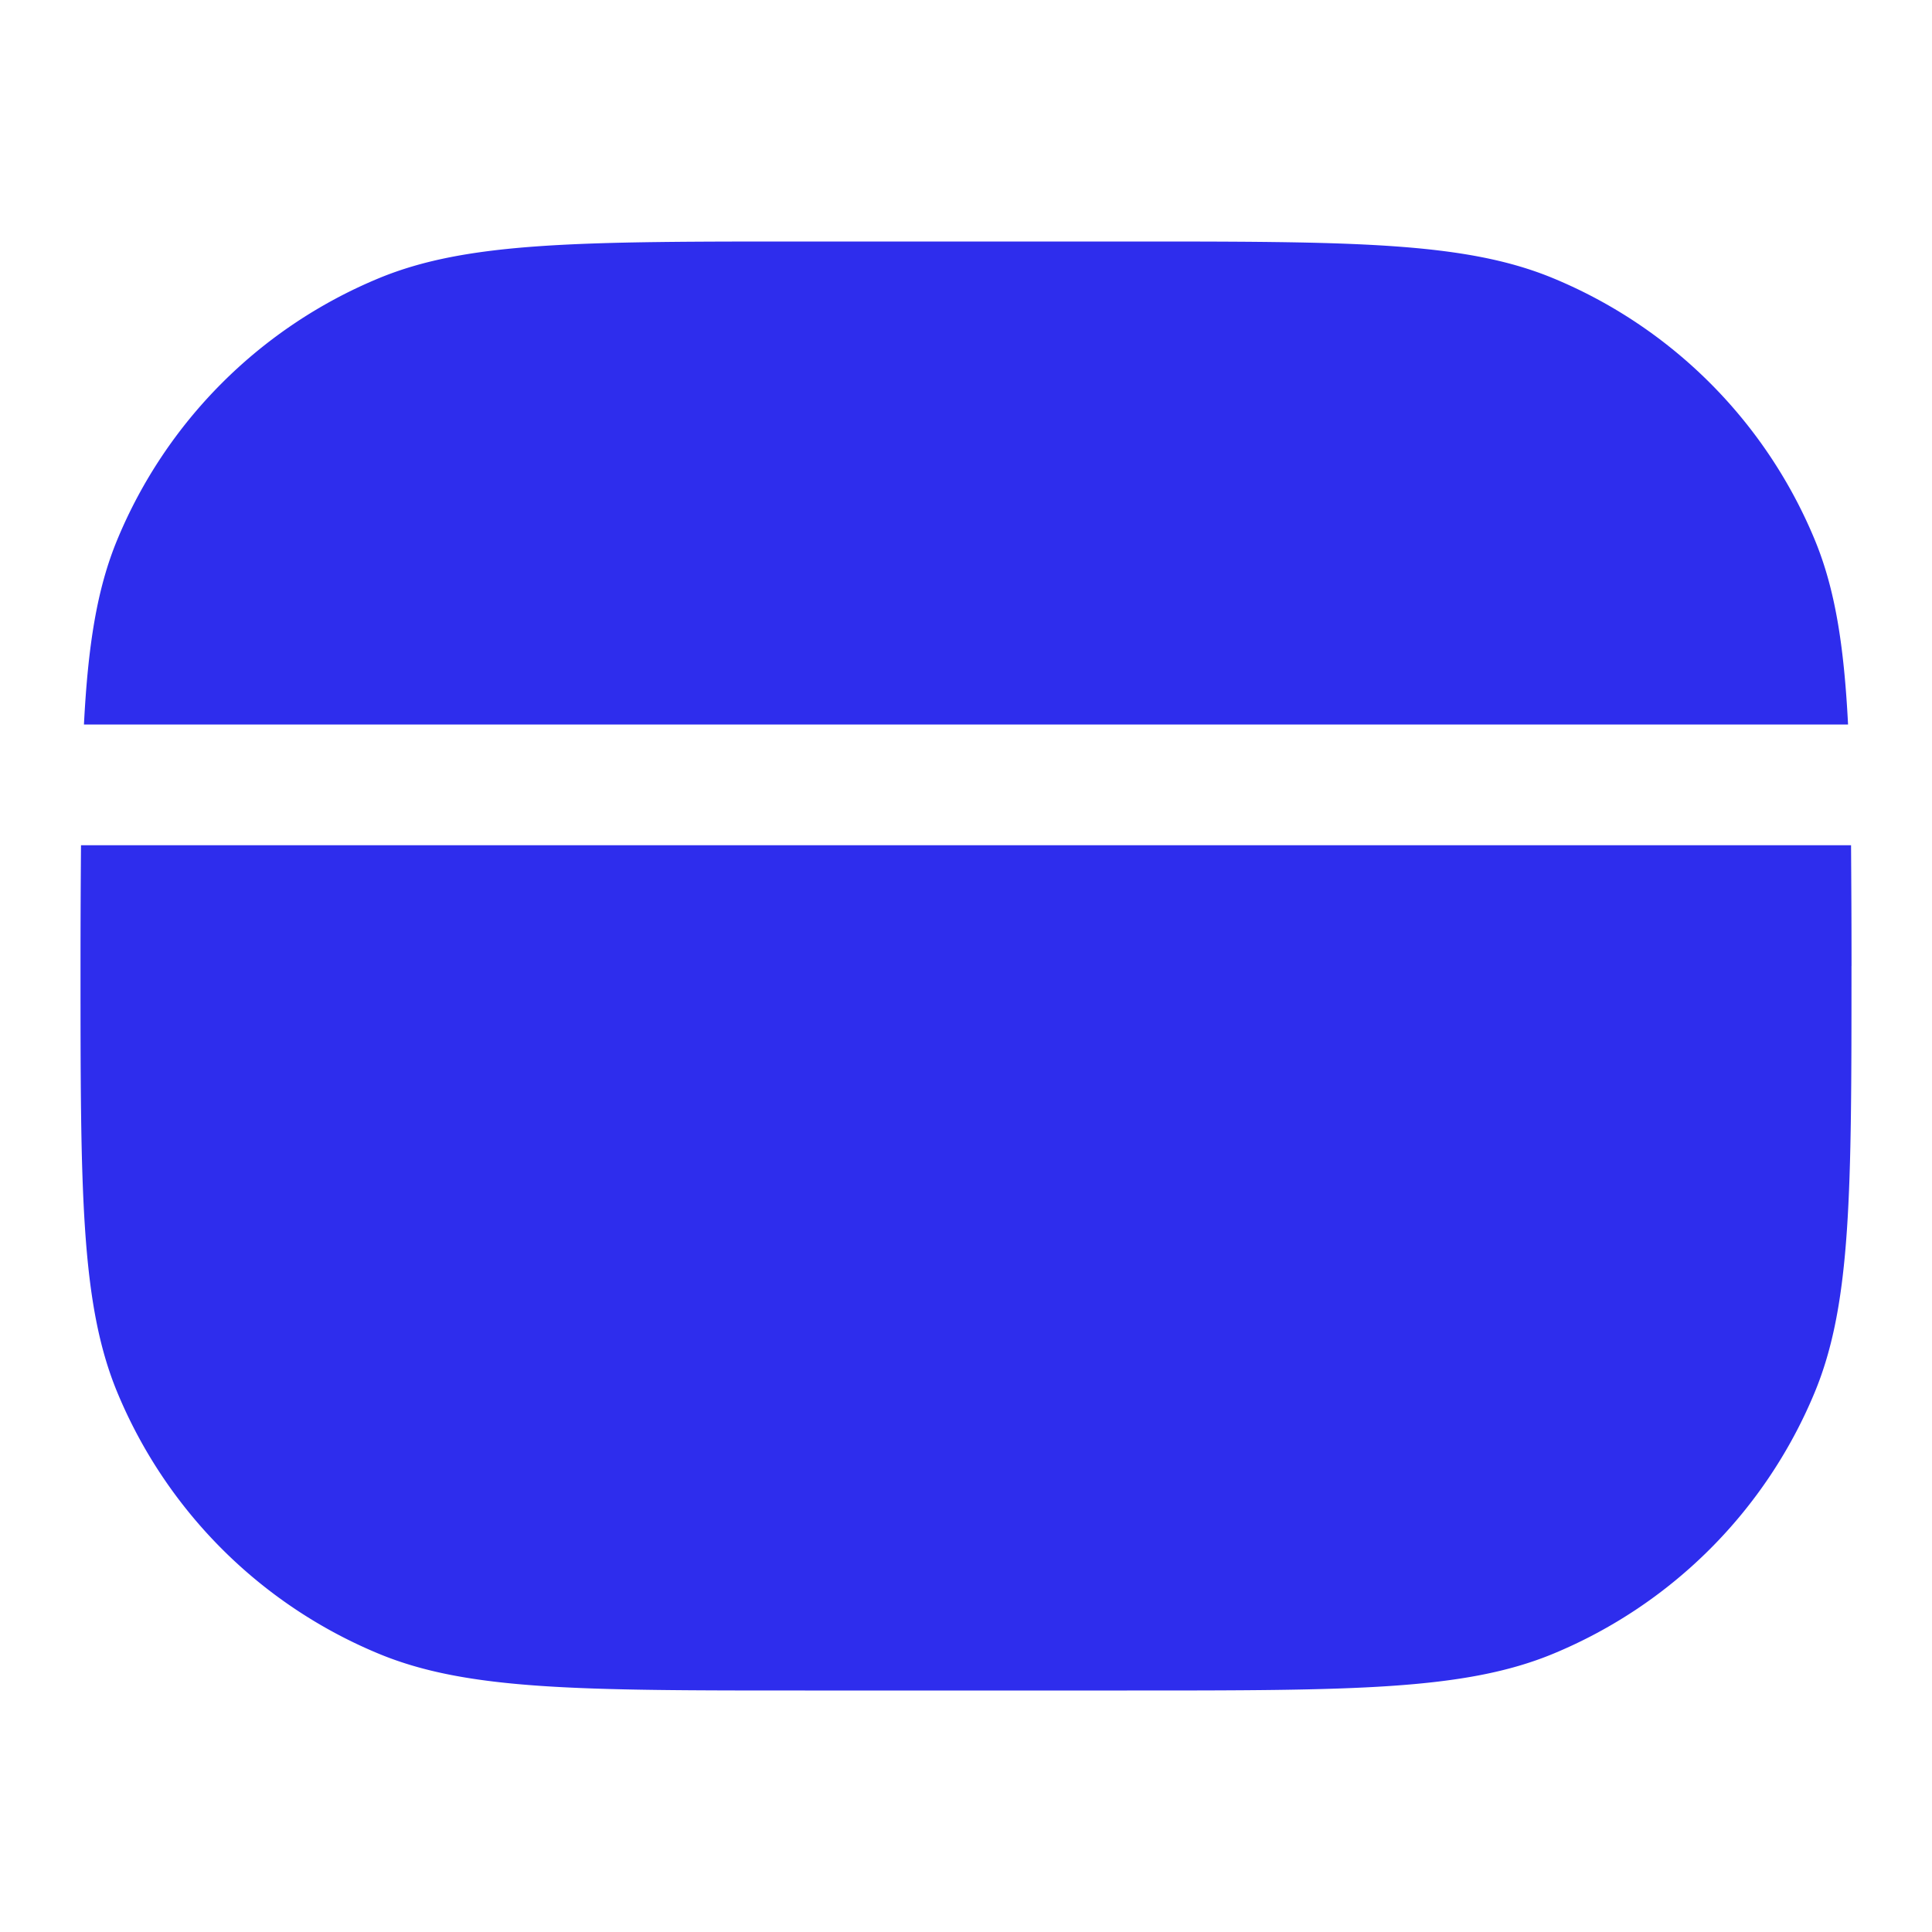 <svg width="40" height="40" fill="none" xmlns="http://www.w3.org/2000/svg"><path d="M38.333 20c0 4.66 0 6.989-.761 8.826a10 10 0 01-5.412 5.412C30.322 35 27.993 35 23.333 35h-6.666c-4.66 0-6.99 0-8.827-.762a10 10 0 01-5.412-5.412c-.76-1.837-.761-4.167-.761-8.826 0-.92.004-1.748.01-2.5h36.647c.005.752.01 1.58.01 2.5zm-15-15c4.66 0 6.99 0 8.827.762a10 10 0 015.412 5.412c.422 1.019.606 2.19.69 3.826H1.738c.084-1.636.268-2.807.69-3.826A10 10 0 017.84 5.762C9.678 5 12.007 5 16.667 5h6.666z" fill="#2E2DED"/></svg>